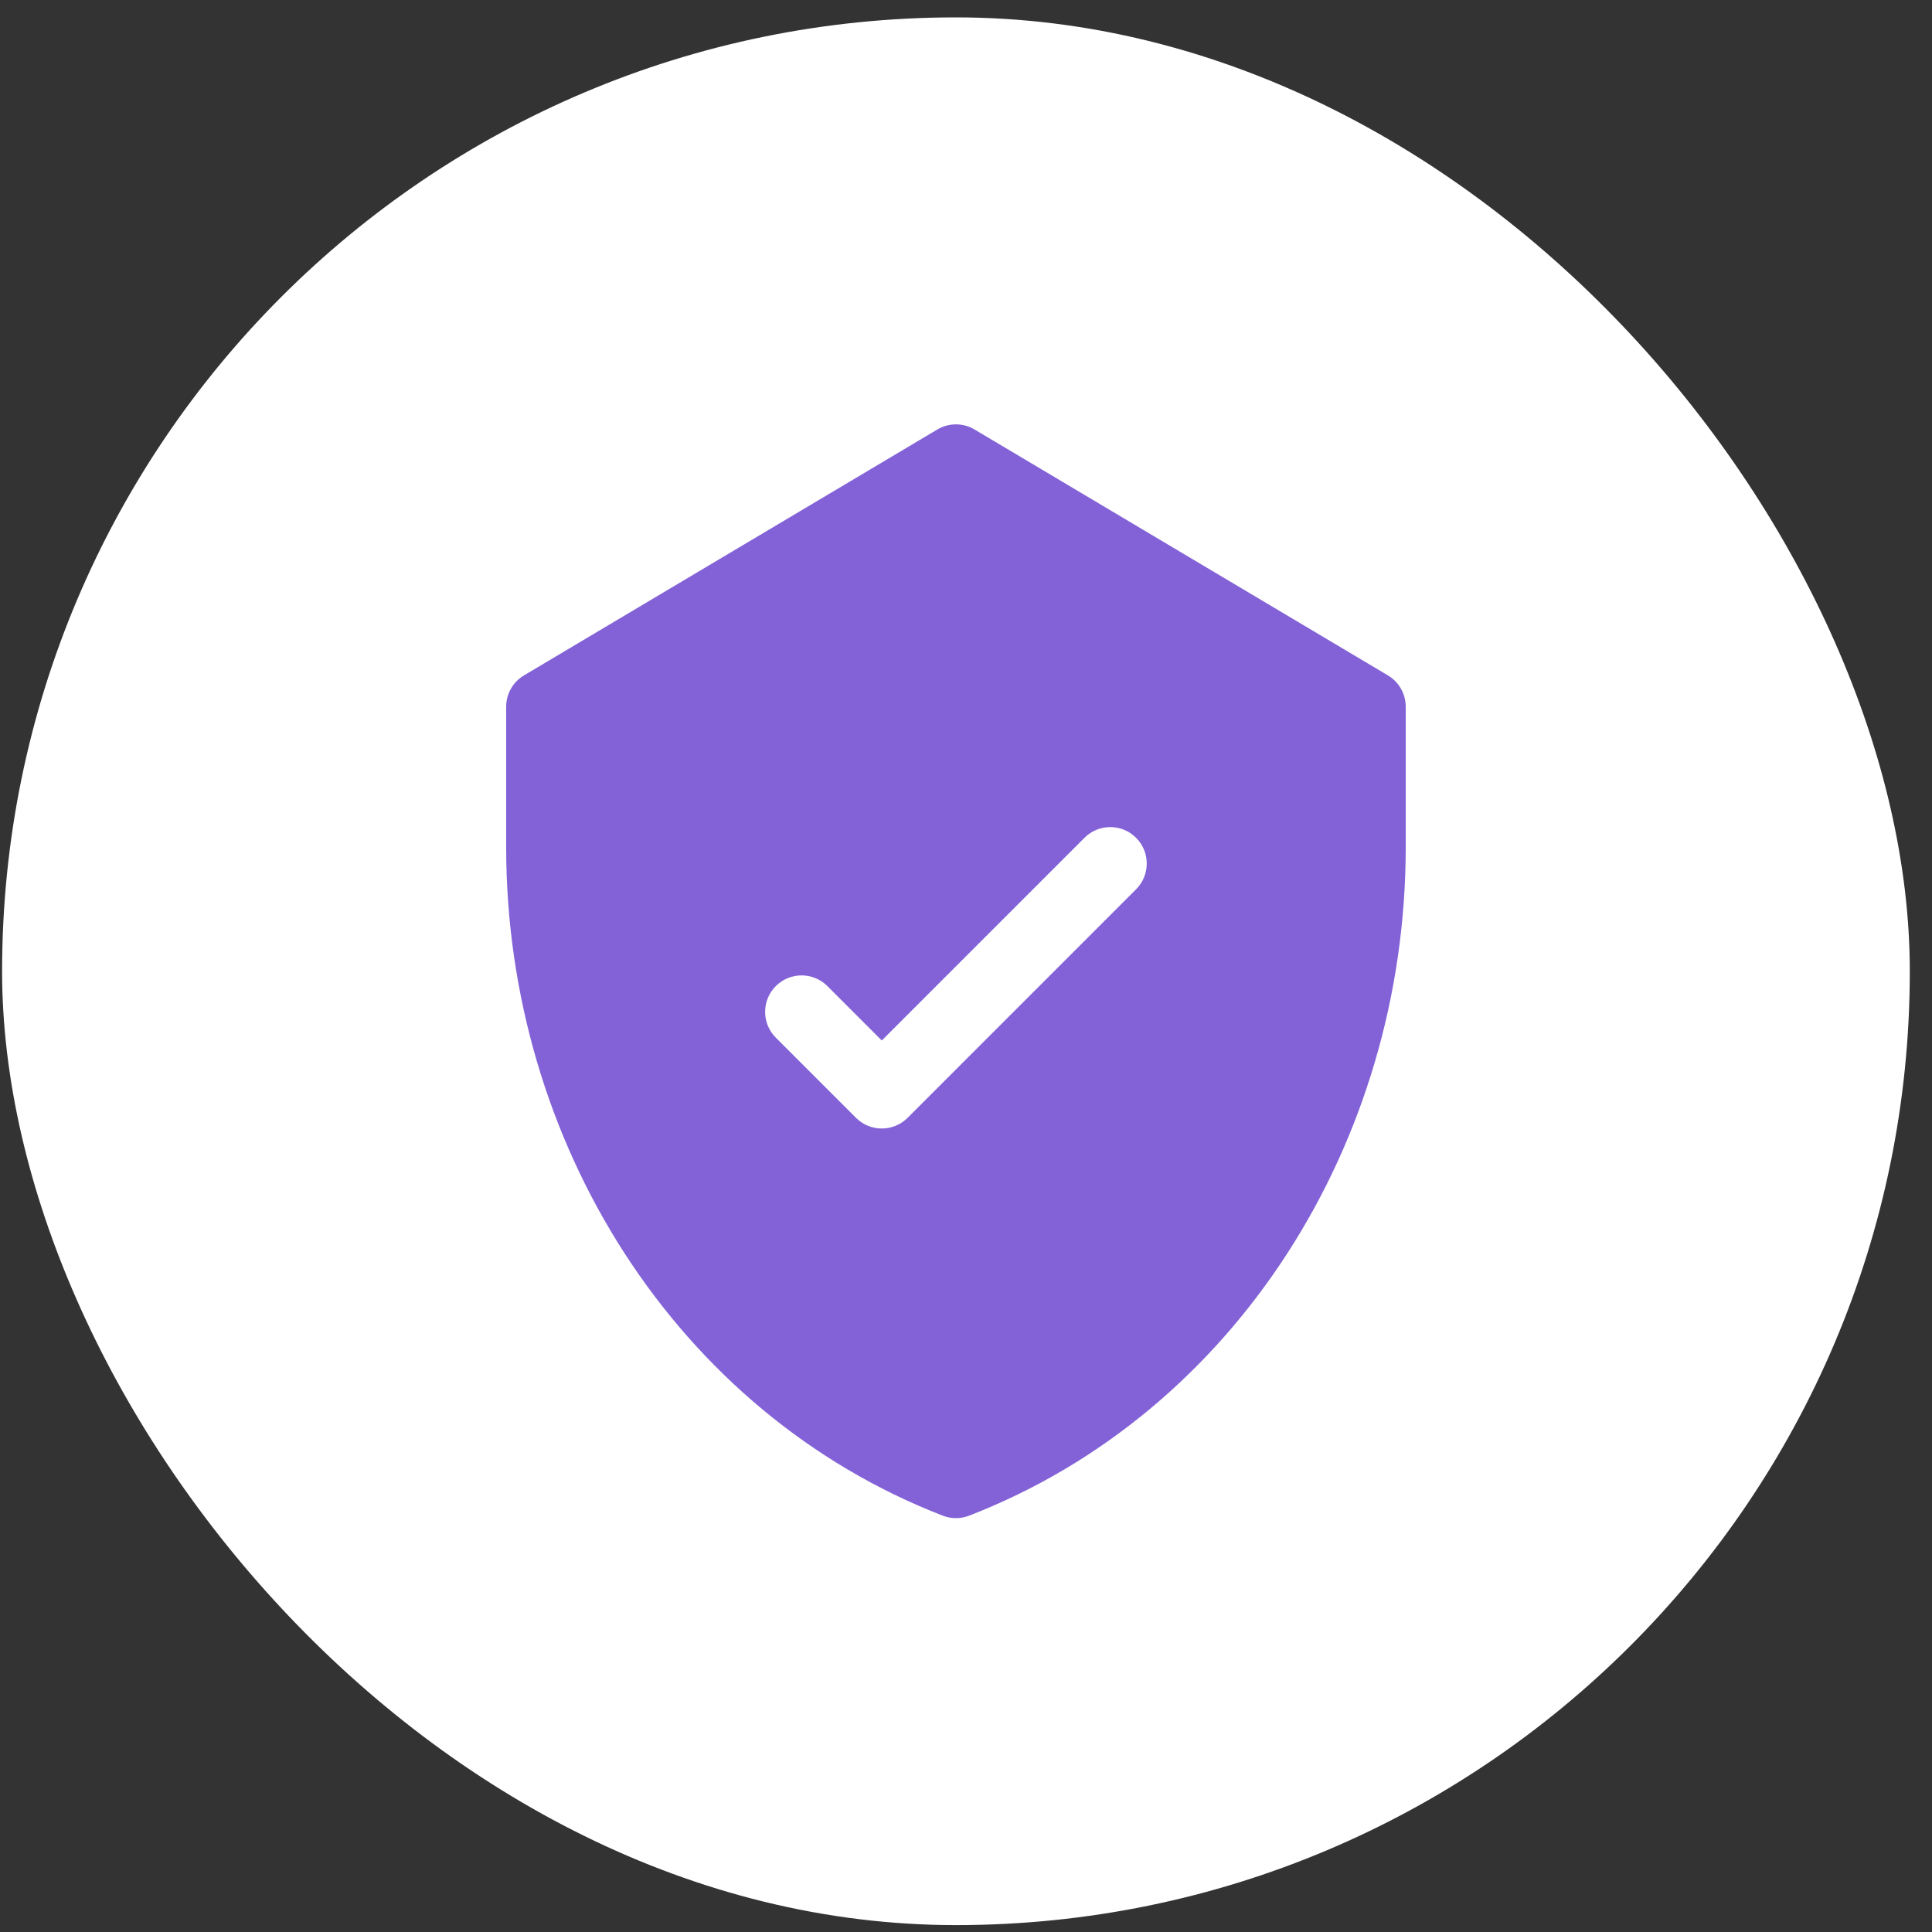 <svg xmlns="http://www.w3.org/2000/svg" width="86" height="86" viewBox="0 0 86 86" fill="none"><rect x="0" y="0" width="86" height="86" fill="#333333" stroke="none"/><rect x="0.093" y="0.774" width="84.919" height="84.919" rx="42.459" fill="white"></rect><g clip-path="url(#clip0_1774_3033)"><path d="M61.781 30.064L43.382 19.119C42.871 18.814 42.234 18.814 41.723 19.119L23.324 30.064C22.832 30.357 22.531 30.887 22.531 31.459V37.707C22.531 50.867 30.134 62.887 41.967 67.468C42.343 67.614 42.761 67.614 43.138 67.468C54.942 62.898 62.574 50.904 62.574 37.707V31.459C62.574 30.887 62.273 30.357 61.781 30.064ZM50.57 39.587L40.399 49.759C39.765 50.392 38.737 50.392 38.104 49.759L34.534 46.189C33.9 45.555 33.9 44.528 34.534 43.894C35.168 43.26 36.195 43.26 36.829 43.894L39.251 46.316L48.275 37.292C48.909 36.658 49.937 36.658 50.57 37.292C51.204 37.926 51.204 38.953 50.57 39.587Z" fill="#8362D7"></path></g><defs><clipPath id="clip0_1774_3033"><rect width="48.687" height="48.687" fill="white" transform="translate(18.209 18.89)"></rect></clipPath></defs></svg>